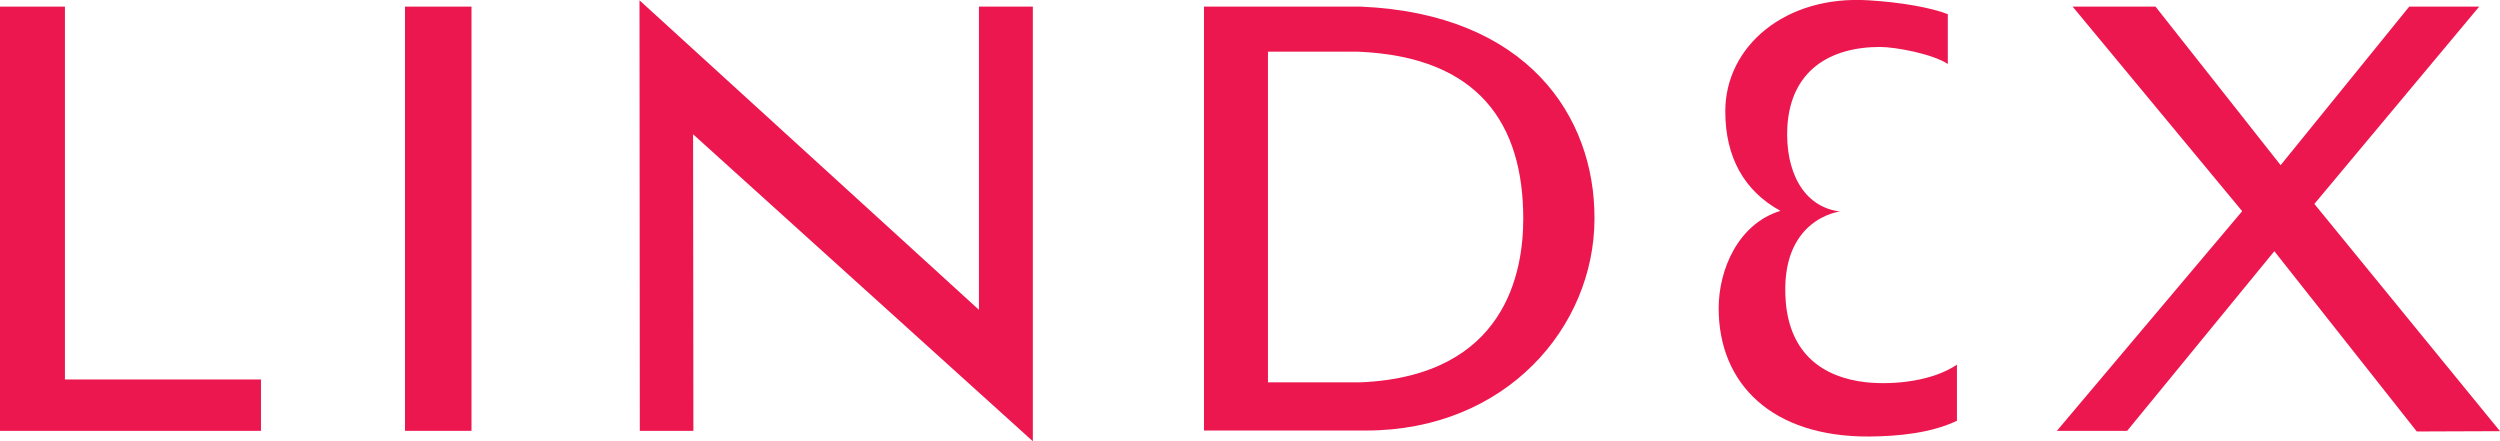 <?xml version="1.0" encoding="utf-8"?>
<!-- Generator: Adobe Illustrator 23.0.3, SVG Export Plug-In . SVG Version: 6.00 Build 0)  -->
<svg version="1.1"
	 id="Layer_1" xmlns:cc="http://creativecommons.org/ns#" xmlns:dc="http://purl.org/dc/elements/1.1/" xmlns:inkscape="http://www.inkscape.org/namespaces/inkscape" xmlns:rdf="http://www.w3.org/1999/02/22-rdf-syntax-ns#" xmlns:sodipodi="http://sodipodi.sourceforge.net/DTD/sodipodi-0.dtd" xmlns:svg="http://www.w3.org/2000/svg"
	 xmlns="http://www.w3.org/2000/svg" xmlns:xlink="http://www.w3.org/1999/xlink" x="0px" y="0px" viewBox="0 0 793.2 140"
	 style="enable-background:new 0 0 793.2 140;" xml:space="preserve">
<style type="text/css">
	.st0{fill:#ED174F;}
</style>
<g>
	<polygon class="st0" points="20.6,2.1 0,2.1 0,136.7 82.8,136.7 82.8,120.4 20.6,120.4 	"/>
	<rect x="128.5" y="2.1" class="st0" width="21.1" height="134.6"/>
	<polygon class="st0" points="310.6,98.3 202.9,0.1 203,136.7 220,136.7 219.9,42.6 327.7,140 327.7,136.7 327.7,2.1 310.6,2.1 	"/>
	<path class="st0" d="M431.8,2.1h-49.8v134.5h51.4c44.4,0,72.5-32.8,72.5-67.3C506,36.9,484.6,4.4,431.8,2.1z M431.9,121.3h-29.6
		V16.4h28.6c38.4,1.6,52.4,23,52.4,53C483.3,86.1,477.9,119.2,431.9,121.3z"/>
	<polygon class="st0" points="734.3,64.7 786.6,2.1 764.4,2.1 723.6,52.4 683.9,2.1 657.6,2.1 711.4,67 652.6,136.7 674.9,136.7 
		721.6,79.7 766.8,136.9 793.2,136.8 	"/>
	<path class="st0" d="M592.2,121.3c-13.9-1.5-24.2-9.1-25.6-25.4c-2.2-26.6,17.2-28.8,17.2-28.8c-11.7-1.4-17.5-12.9-16.7-27
		c1.1-17.8,13.6-25.2,29.4-25.2c5.1,0,16.9,2.3,21.5,5.4h0V4.5c-5.3-2.1-15-3.8-25.1-4.4c-26.5-1.7-45.5,14.6-45.5,35.2
		c0,14.6,6,25.3,17.5,31.6c-13.4,4.1-19.6,18.6-19.6,30.9c0,24.1,17,40.9,47.9,40.7c9.3-0.1,19.5-1.1,27.7-5v-17.8
		C613.2,120.9,601.1,122.2,592.2,121.3z"/>
</g>
</svg>
